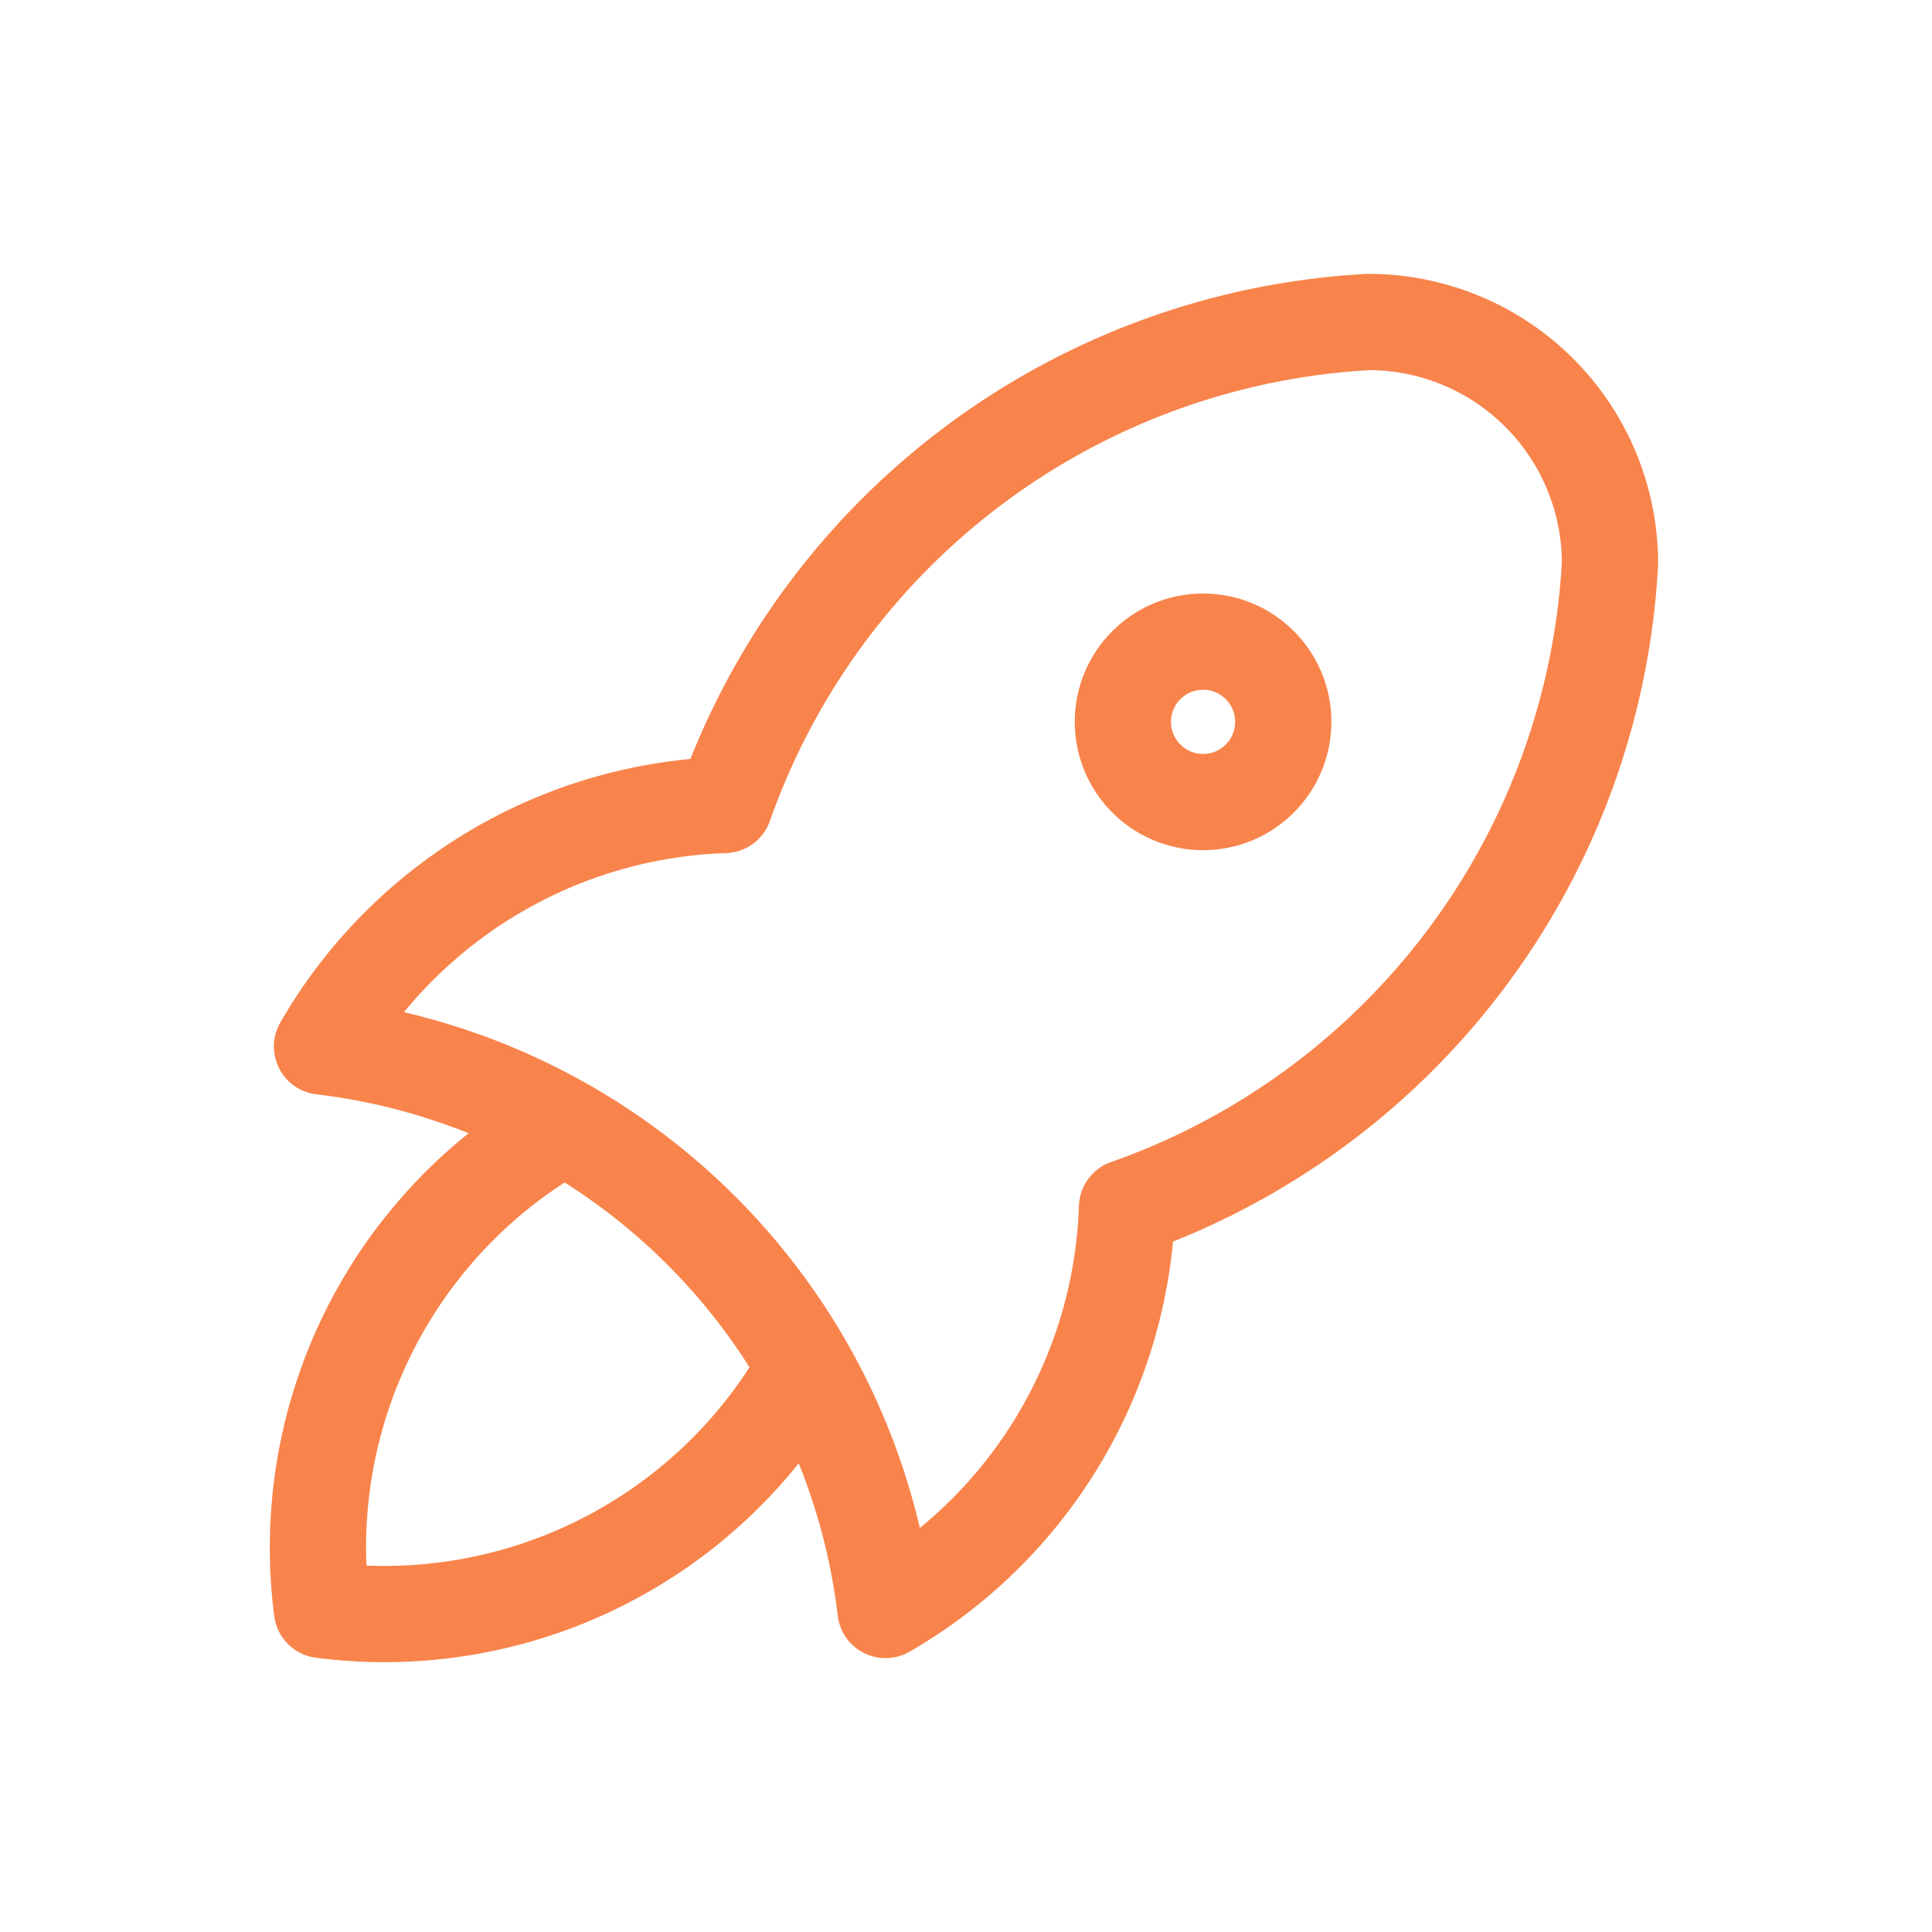 <svg xmlns="http://www.w3.org/2000/svg" width="60.221" height="60.221" viewBox="0 0 60.221 60.221"><g transform="translate(-10103.158 -11214.711)"><path d="M0,0H60.221V60.221H0Z" transform="translate(10103.158 11214.711)" fill="none"/><path d="M4,26.583A20.074,20.074,0,0,1,21.565,44.147,15.055,15.055,0,0,0,29.092,31.6,22.583,22.583,0,0,0,44.147,11.528,7.528,7.528,0,0,0,36.62,4,22.583,22.583,0,0,0,16.546,19.055,15.055,15.055,0,0,0,4,26.583" transform="translate(10109.195 11220.748)" fill="none" stroke="#f8844c" stroke-linecap="round" stroke-linejoin="round" stroke-width="3"/><path d="M11.6,14A15.055,15.055,0,0,0,4.076,29.055a15.055,15.055,0,0,0,15.055-7.528" transform="translate(10109.119 11235.84)" fill="none" stroke="#f8844c" stroke-linecap="round" stroke-linejoin="round" stroke-width="3"/><circle cx="2.5" cy="2.5" r="2.5" transform="translate(10138.158 11234.711)" fill="none" stroke="#f8844c" stroke-linecap="round" stroke-linejoin="round" stroke-width="3"/></g></svg>